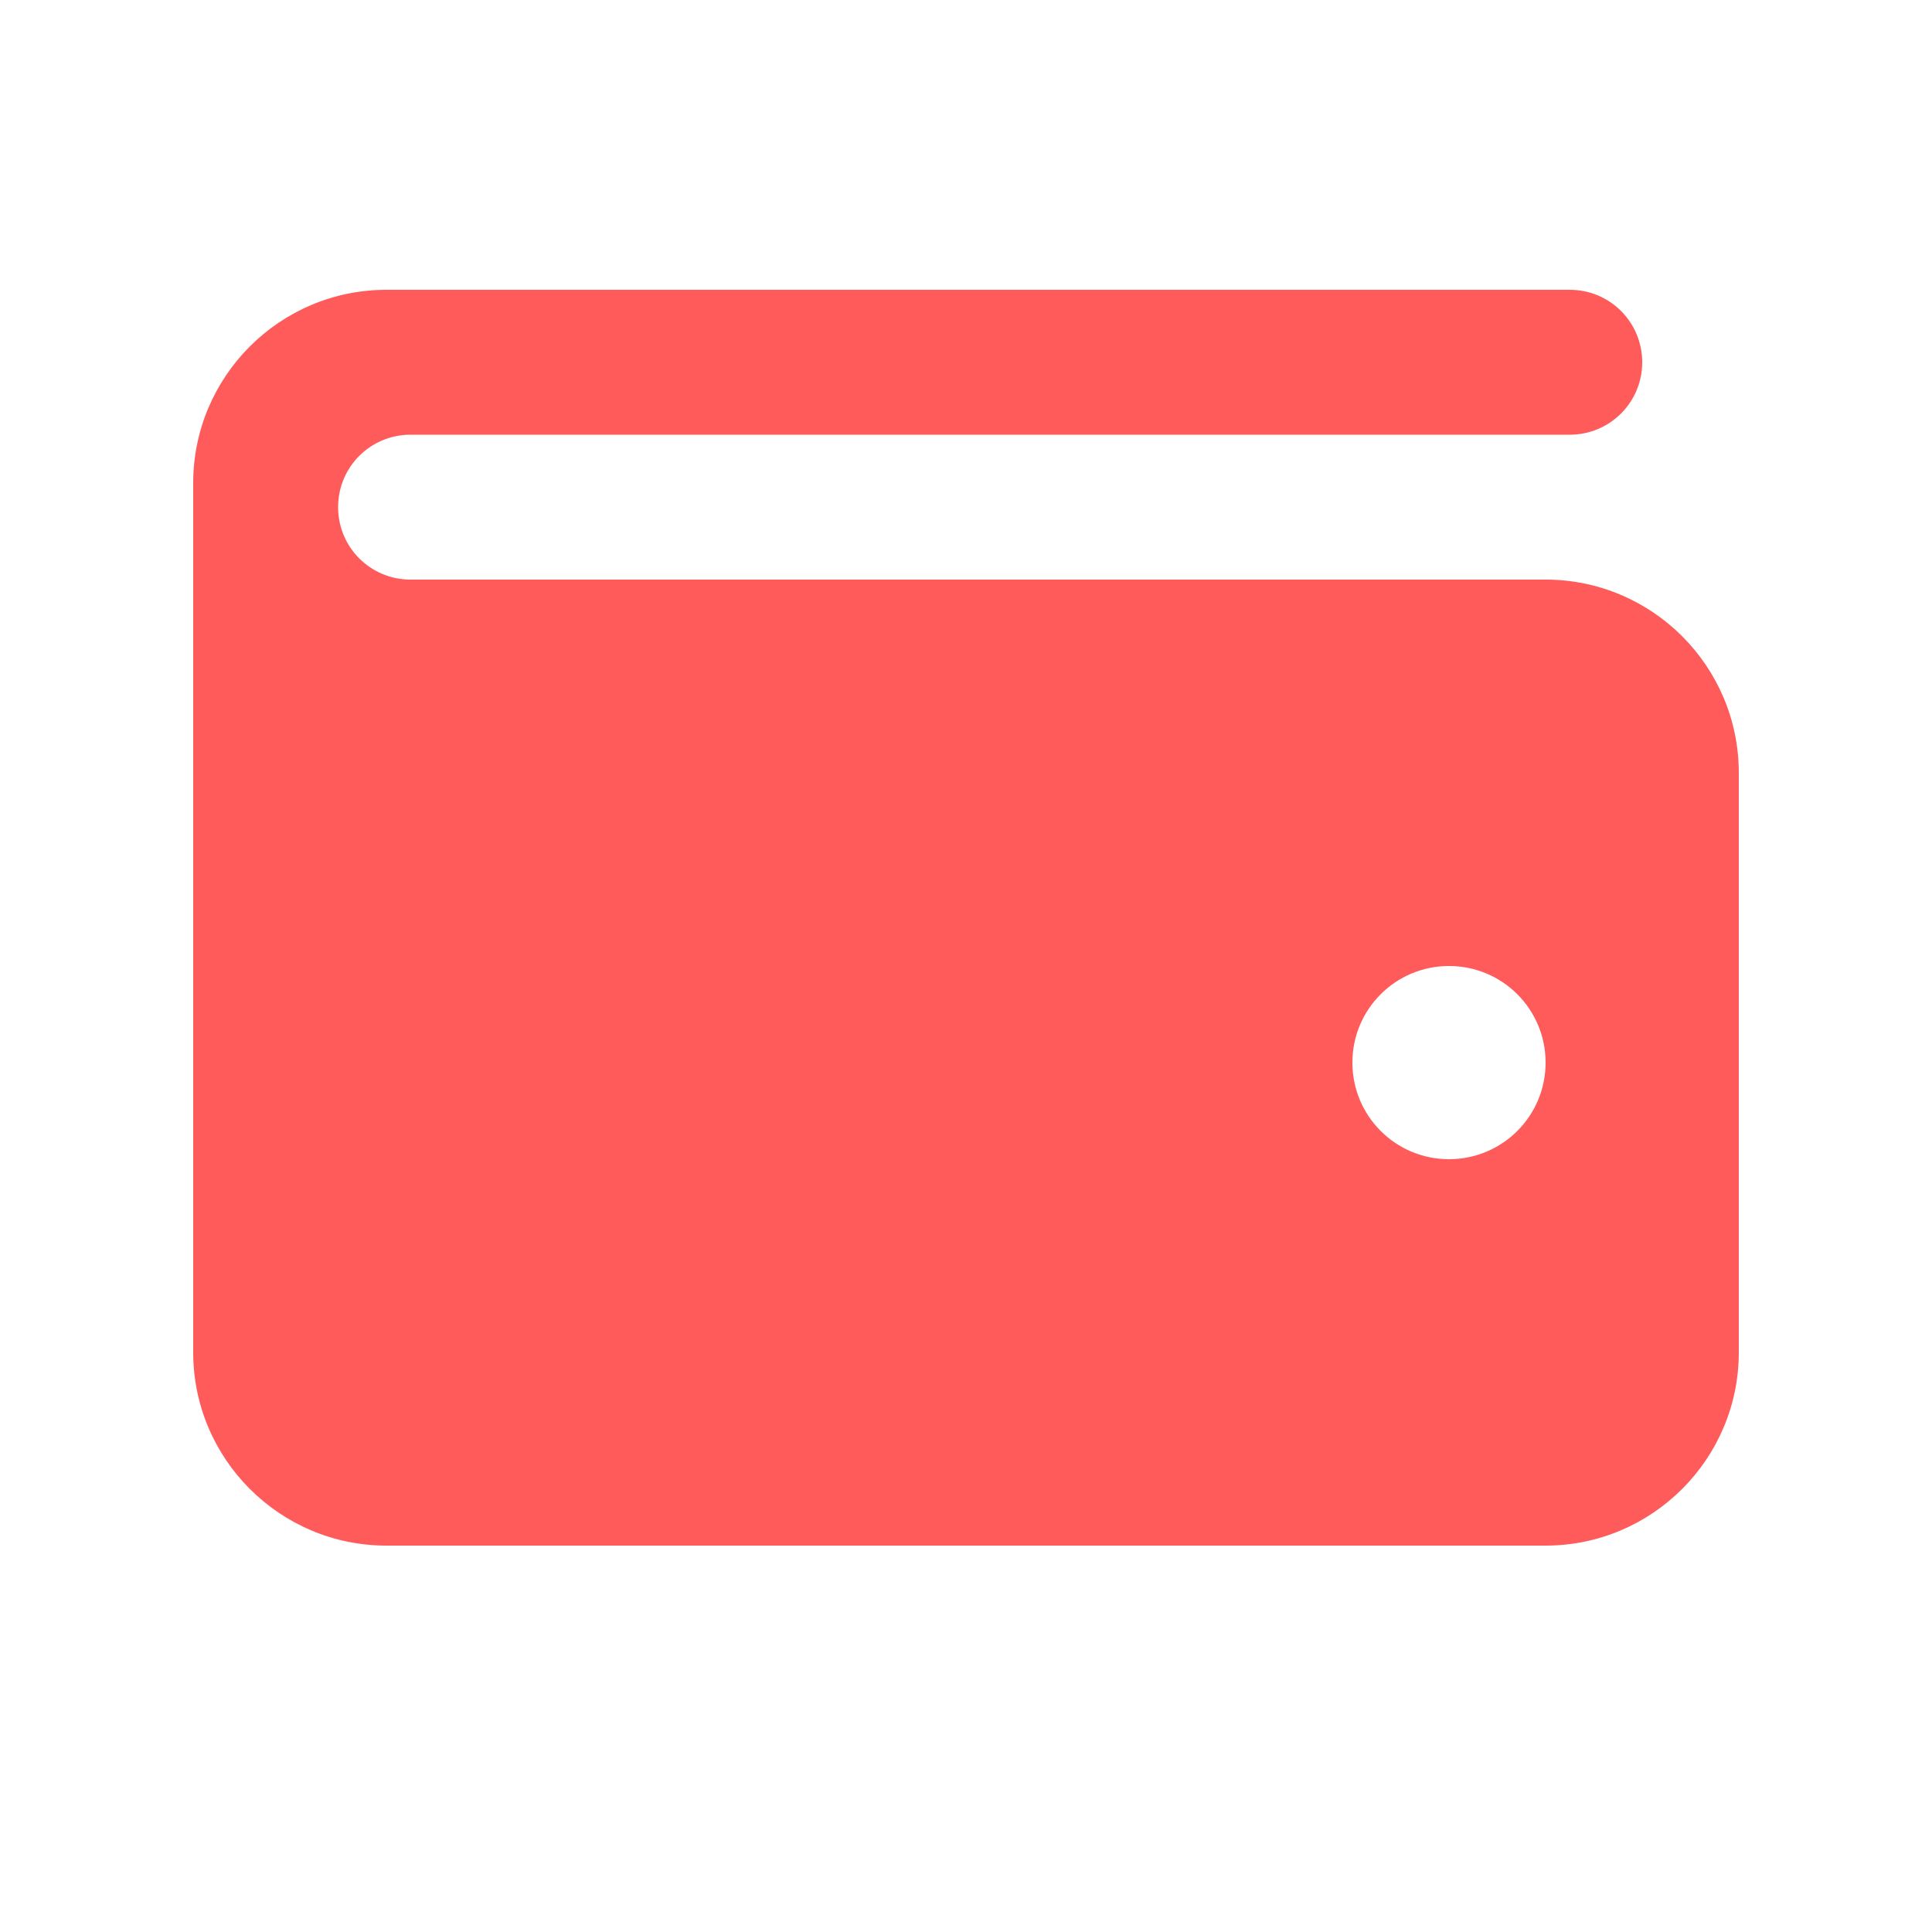 <svg width="150" height="150" viewBox="0 0 150 150" fill="none" xmlns="http://www.w3.org/2000/svg">
<path d="M30 22.5C21.727 22.5 15 29.227 15 37.5V105C15 113.273 21.727 120 30 120H120C128.273 120 135 113.273 135 105V60C135 51.727 128.273 45 120 45H31.875C28.758 45 26.25 42.492 26.25 39.375C26.25 36.258 28.758 33.75 31.875 33.75H121.875C124.992 33.75 127.5 31.242 127.5 28.125C127.5 25.008 124.992 22.5 121.875 22.5H30ZM112.5 75C116.648 75 120 78.352 120 82.5C120 86.648 116.648 90 112.5 90C108.352 90 105 86.648 105 82.5C105 78.352 108.352 75 112.5 75Z" fill="#FF5B5B"/>
</svg>
